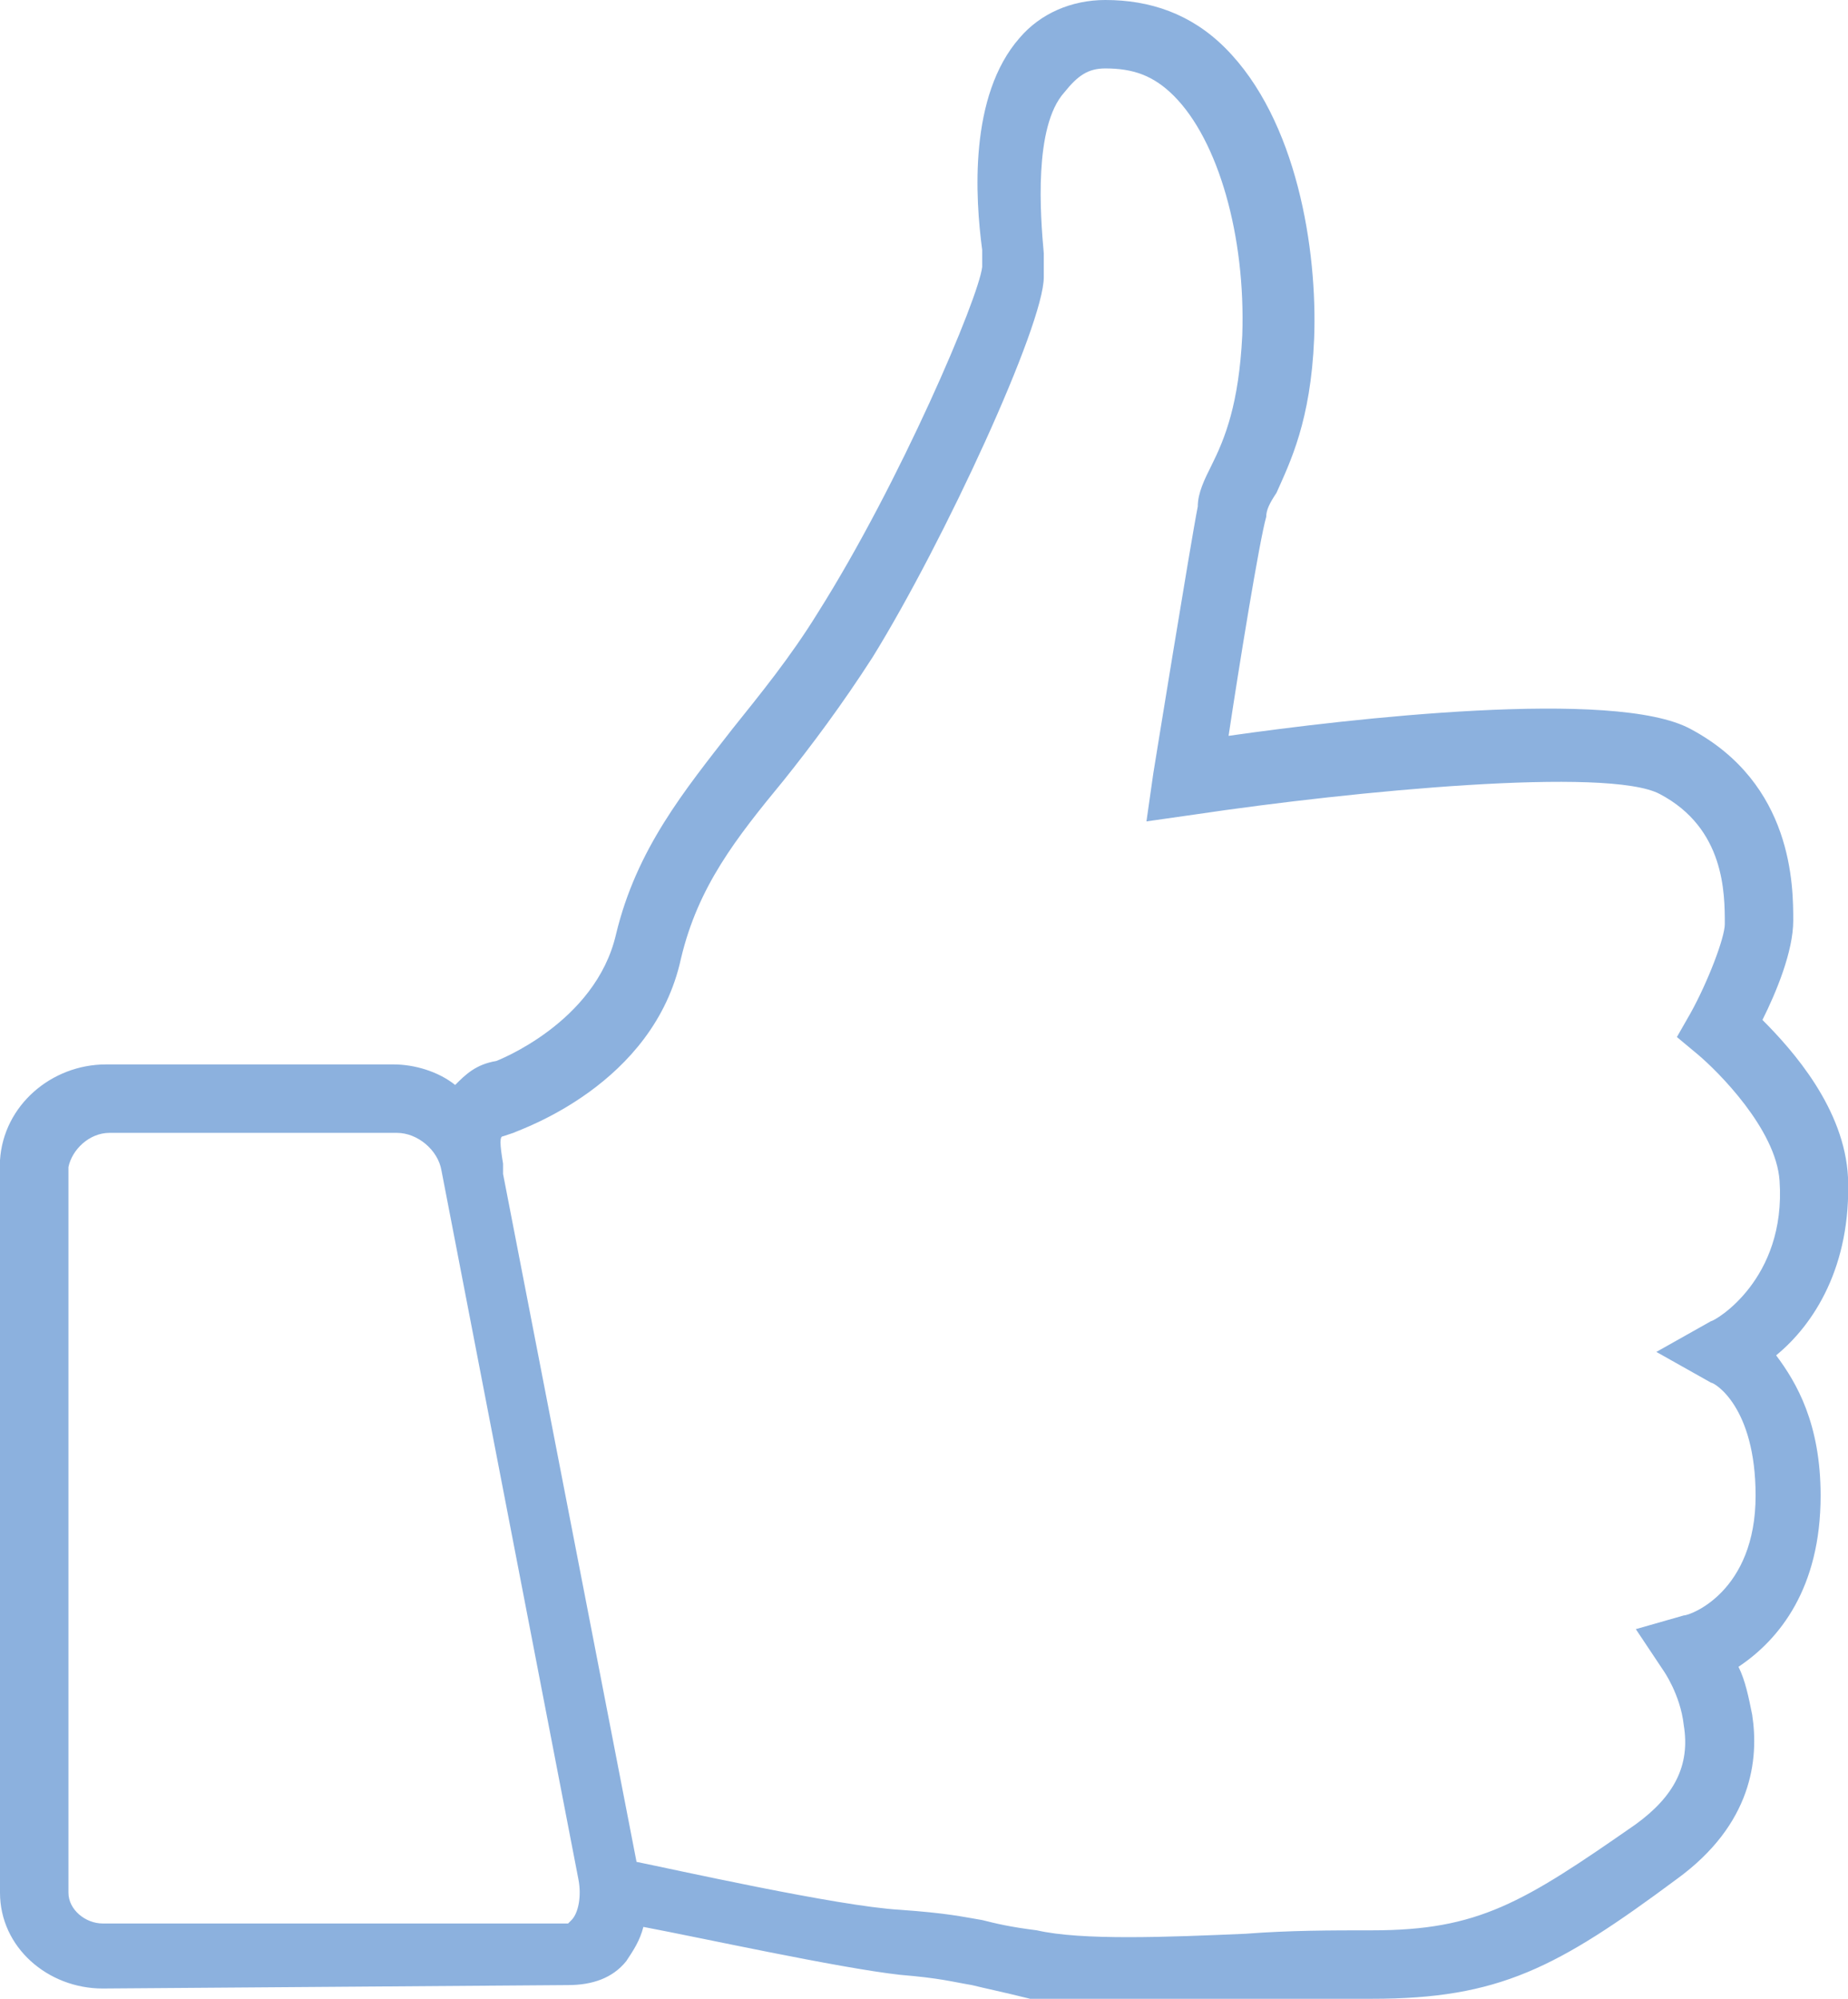 <?xml version="1.0" encoding="utf-8"?>
<!-- Generator: Adobe Illustrator 19.0.0, SVG Export Plug-In . SVG Version: 6.00 Build 0)  -->
<svg version="1.1" id="icons" xmlns="http://www.w3.org/2000/svg" xmlns:xlink="http://www.w3.org/1999/xlink" x="0px" y="0px"
	 viewBox="-278 367.6 54 58.4" style="enable-background:new -278 367.6 54 58.4;" xml:space="preserve">
<style type="text/css">
	.st0{fill:#8CB1DE;}
</style>
<path class="st0" d="M-224,402c-0.1-2-1.6-3.7-2.5-4.6c0.4-0.8,0.9-2,0.9-2.9c0-1,0-4-3-5.6c-2.2-1.2-10-0.3-13.5,0.2
	c0.3-2,0.9-5.7,1.1-6.4c0-0.2,0.1-0.4,0.3-0.7c0.4-0.9,1-2.1,1.1-4.5c0.1-2.6-0.5-6.4-2.6-8.5c-1-1-2.2-1.4-3.5-1.4
	c-1,0-1.9,0.4-2.5,1.1c-1.5,1.7-1.3,4.7-1.1,6.2c0,0.2,0,0.4,0,0.5c-0.1,0.9-2.4,6.3-4.8,10.1c-0.8,1.3-1.7,2.4-2.5,3.4
	c-1.4,1.8-2.8,3.5-3.4,6c-0.6,2.6-3.5,3.7-3.5,3.7c-0.6,0.1-0.9,0.4-1.2,0.7c-0.5-0.4-1.2-0.6-1.8-0.6h-8.4c-1.6,0-3,1.2-3.1,2.8
	v21.4c0,1.6,1.4,2.8,3,2.8l13.6-0.1l0,0c0.7,0,1.3-0.2,1.7-0.7c0.2-0.3,0.4-0.6,0.5-1c1.6,0.3,5.7,1.2,7.5,1.4
	c1.2,0.1,1.5,0.2,2.1,0.3c0.4,0.1,0.9,0.2,1.7,0.4c0.8,0.1,1.8,0.2,2.9,0.2s2.3,0,3.5-0.1c1.2,0,2.5-0.1,3.6-0.1
	c3.7,0,5.4-0.9,8.9-3.5c2.2-1.6,2.4-3.5,2.2-4.8c-0.1-0.5-0.2-1-0.4-1.4c1.2-0.8,2.4-2.3,2.4-5c0-2.1-0.7-3.3-1.3-4.1
	C-225,406.3-223.9,404.6-224,402z M-261.3,423.7c-0.1,0.1-0.1,0.1-0.1,0.1H-275c-0.5,0-1-0.4-1-0.9v-21.2c0.1-0.5,0.6-1,1.2-1h8.4
	c0.6,0,1.2,0.5,1.3,1.1l4,20.7C-261,423-261.1,423.5-261.3,423.7z M-228,406.2l-1.6,0.9l1.6,0.9c0.1,0,1.3,0.7,1.3,3.3
	c0,2.8-1.9,3.5-2.1,3.5l-1.4,0.4l0.8,1.2c0,0,0.5,0.7,0.6,1.6c0.2,1.2-0.3,2.1-1.4,2.9c-3.3,2.3-4.6,3.1-7.7,3.1
	c-1.2,0-2.4,0-3.7,0.1c-2.3,0.1-4.8,0.2-6.1-0.1c-0.8-0.1-1.2-0.2-1.6-0.3c-0.6-0.1-1-0.2-2.4-0.3c-1.8-0.1-6.7-1.2-7.7-1.4
	l-3.9-20.1c0-0.1,0-0.2,0-0.3c-0.1-0.6-0.1-0.8,0-0.8c0,0,0,0,0.3-0.1c0.2-0.1,4.1-1.4,4.9-5.1c0.5-2.1,1.6-3.5,3-5.2
	c0.8-1,1.7-2.2,2.6-3.6c2.1-3.4,5-9.7,5-11.1c0-0.1,0-0.4,0-0.7c-0.1-1.1-0.3-3.7,0.6-4.7c0.4-0.5,0.7-0.7,1.2-0.7
	c0.8,0,1.4,0.2,2,0.8c1.3,1.3,2.1,4.1,2,7c-0.1,2-0.5,3-0.9,3.8c-0.2,0.4-0.4,0.8-0.4,1.2c-0.2,1-1.3,7.8-1.3,7.8l-0.2,1.4l1.4-0.2
	c4.7-0.7,12.1-1.4,13.6-0.6c1.9,1,1.9,2.9,1.9,3.8c0,0.4-0.5,1.7-1,2.6l-0.4,0.7l0.6,0.5c0.6,0.5,2.3,2.2,2.4,3.7
	C-225.8,405-227.9,406.2-228,406.2z"/>
</svg>
